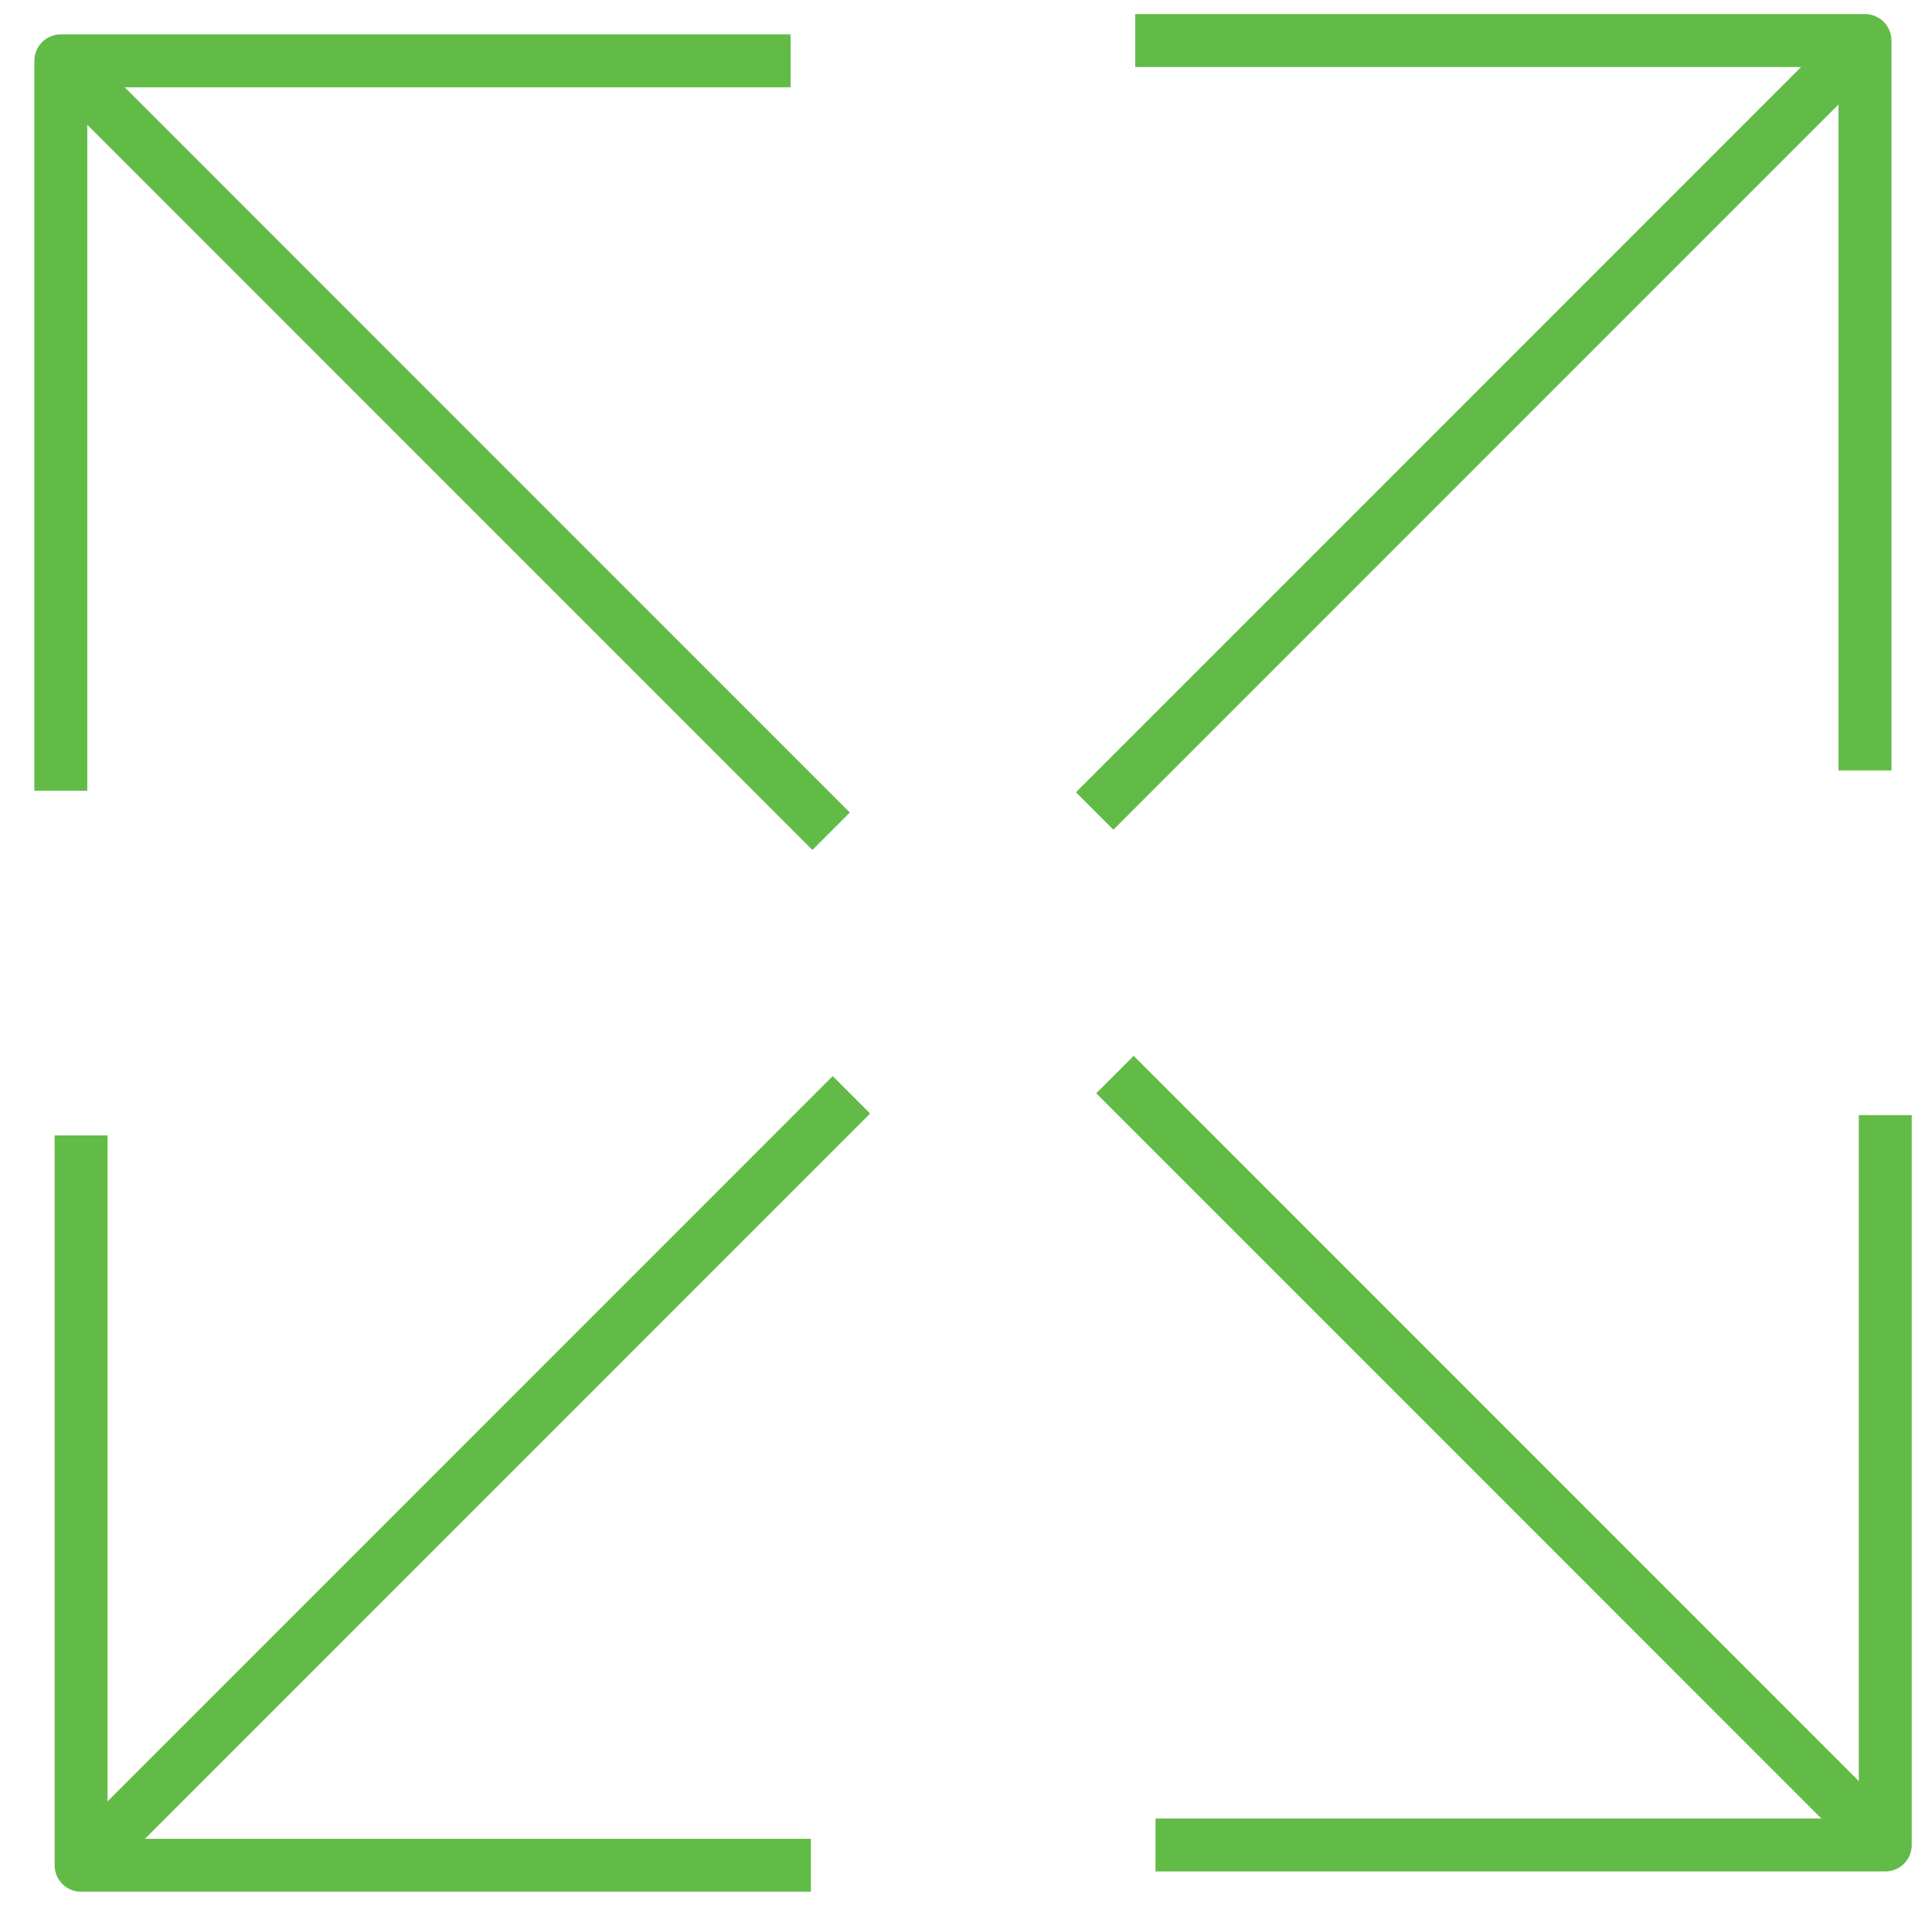 <?xml version="1.0" encoding="UTF-8"?> <svg xmlns="http://www.w3.org/2000/svg" width="73" height="72" viewBox="0 0 73 72" fill="none"><path d="M70.468 29.107V1.532H42.894" stroke="#62BB46" stroke-width="2" stroke-linejoin="round"></path><path d="M70.468 1.532L41.362 30.638" stroke="#62BB46" stroke-width="2" stroke-linejoin="round"></path><path d="M3.064 42.894L3.064 70.468L30.638 70.468" stroke="#62BB46" stroke-width="2" stroke-linejoin="round"></path><path d="M3.064 70.468L32.17 41.362" stroke="#62BB46" stroke-width="2" stroke-linejoin="round"></path><path d="M43.66 69.702L71.234 69.702L71.234 42.128" stroke="#62BB46" stroke-width="2" stroke-linejoin="round"></path><path d="M71.234 69.702L42.128 40.596" stroke="#62BB46" stroke-width="2" stroke-linejoin="round"></path><path d="M29.872 2.298L2.298 2.298L2.298 29.872" stroke="#62BB46" stroke-width="2" stroke-linejoin="round"></path><path d="M2.298 2.298L31.404 31.404" stroke="#62BB46" stroke-width="2" stroke-linejoin="round"></path></svg> 